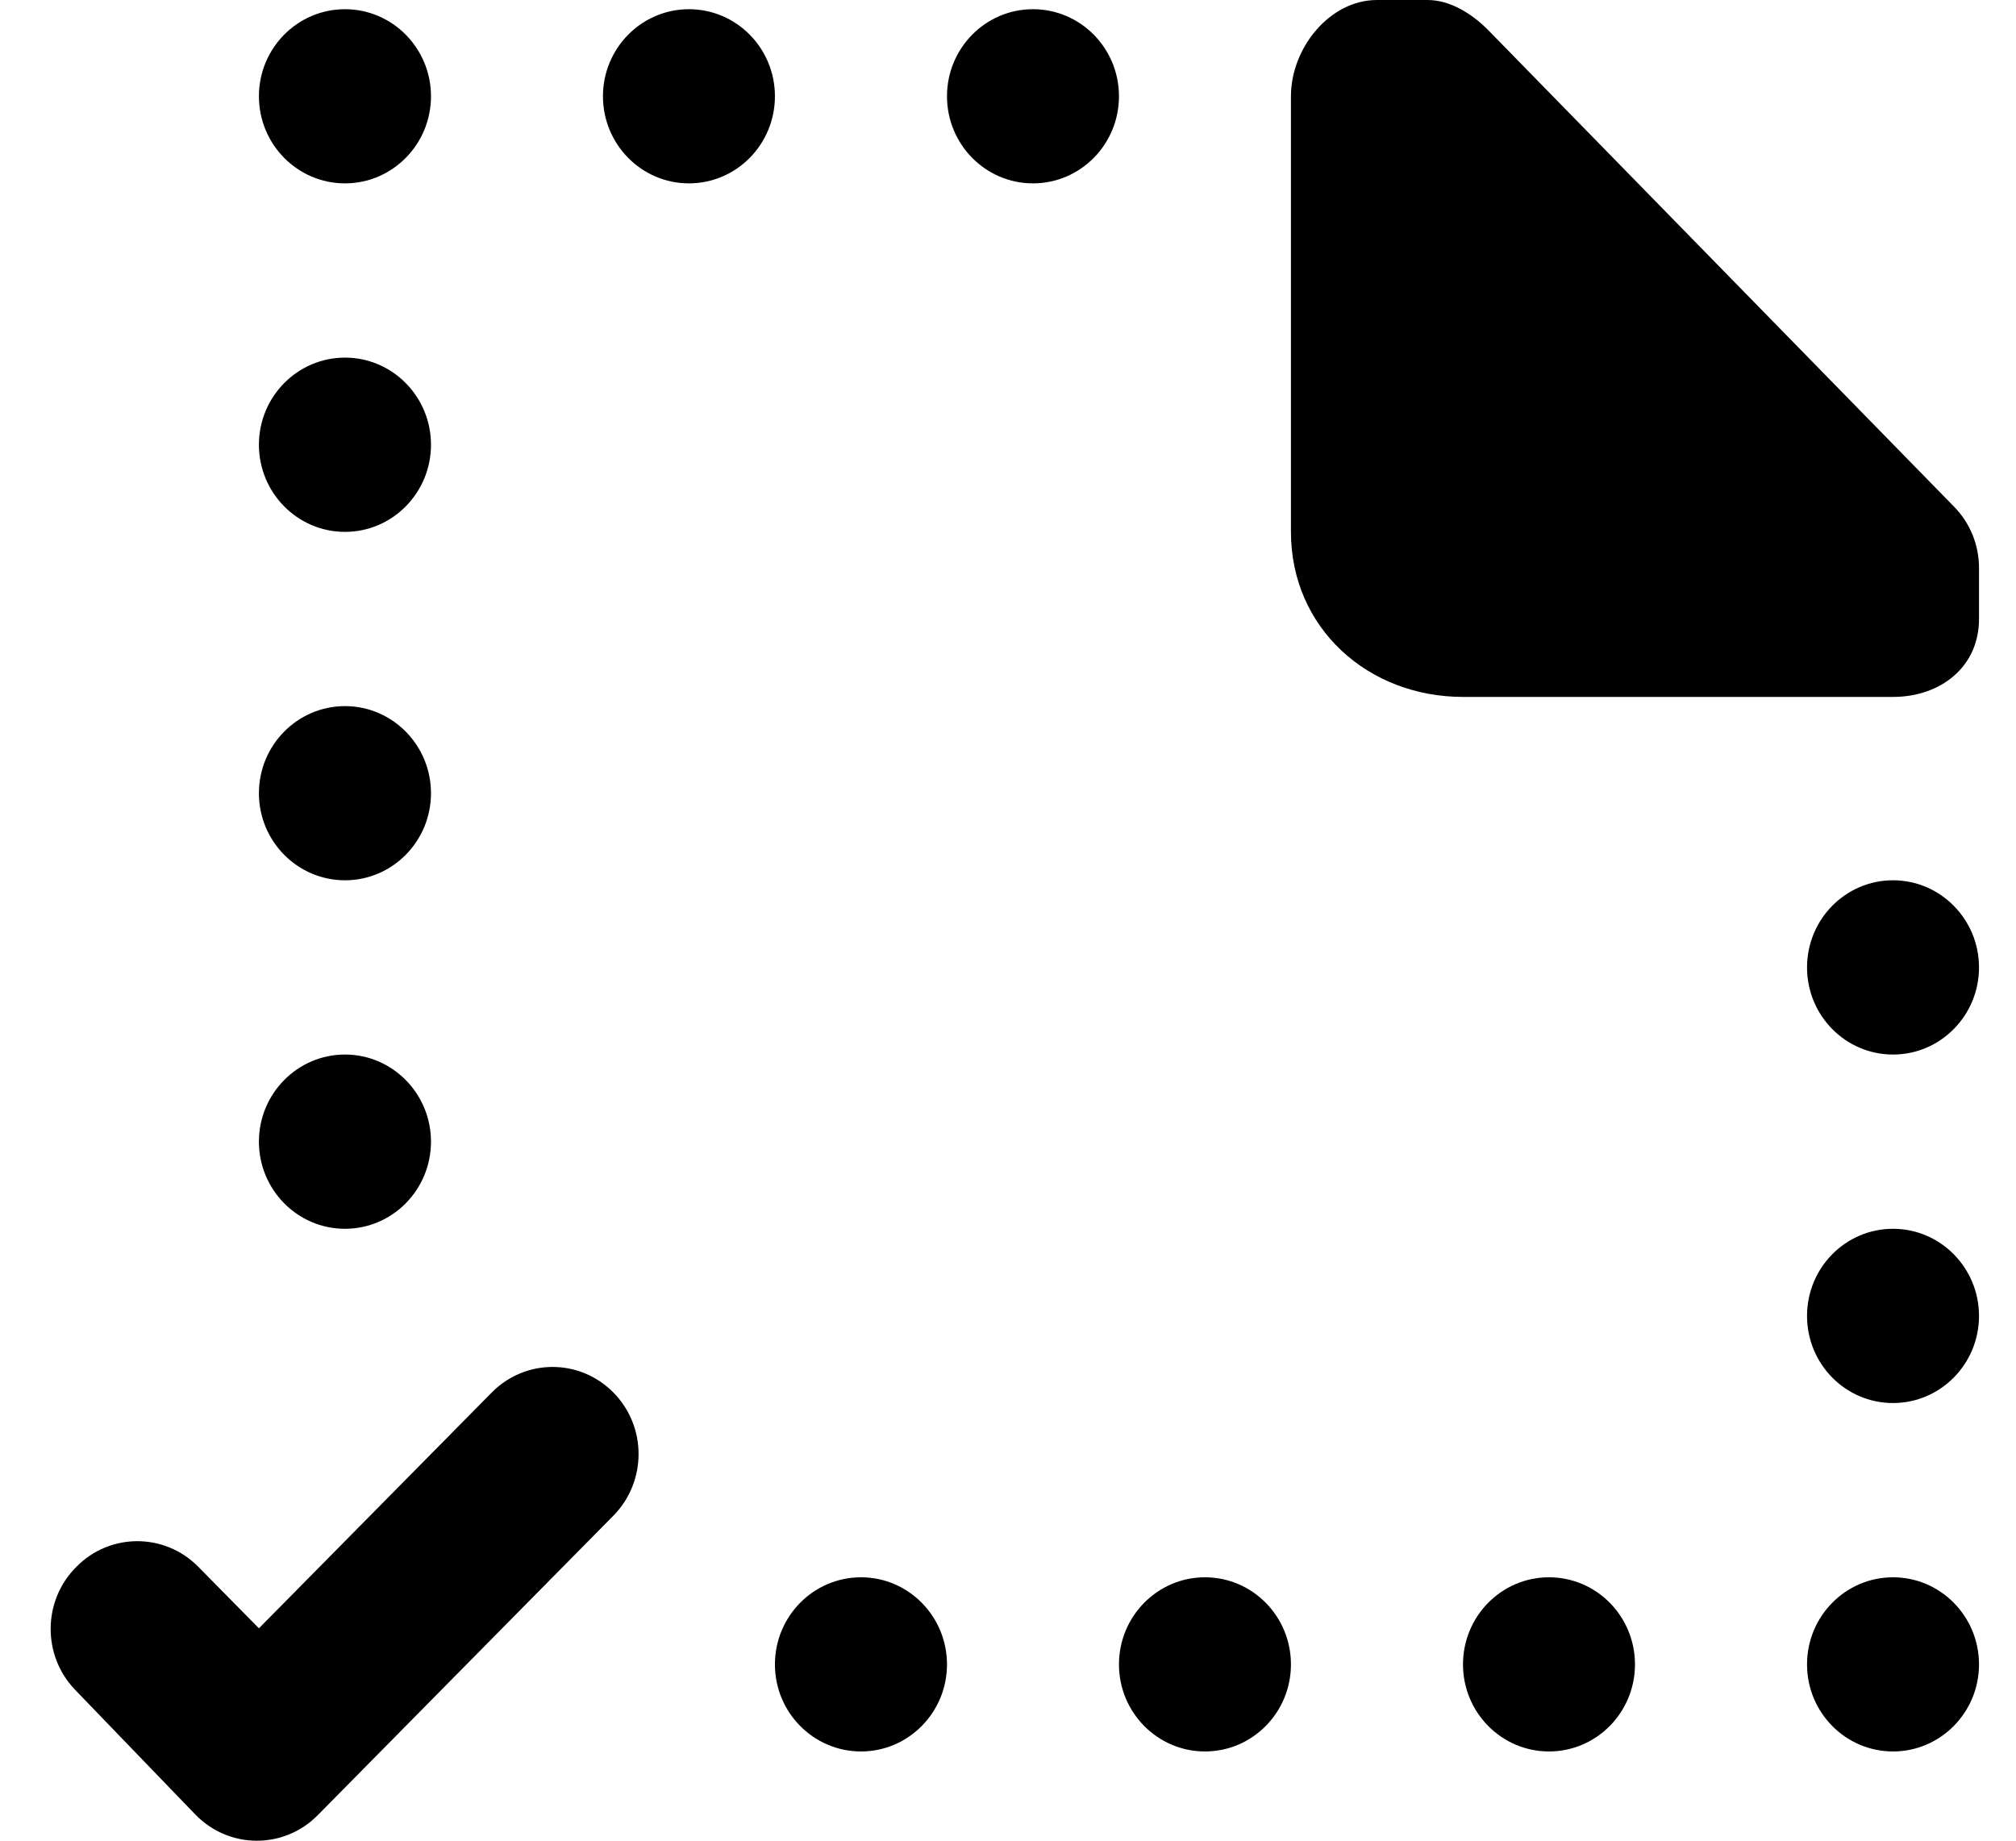 <?xml version="1.0" encoding="UTF-8" standalone="no"?>
<svg width="23px" height="21px" viewBox="0 0 23 21" version="1.1" xmlns="http://www.w3.org/2000/svg" xmlns:xlink="http://www.w3.org/1999/xlink">
    <!-- Generator: Sketch 3.8.1 (29687) - http://www.bohemiancoding.com/sketch -->
    <title>file_missing_done [#1712]</title>
    <desc>Created with Sketch.</desc>
    <defs></defs>
    <g id="Page-1" stroke="none" stroke-width="1" fill="none" fill-rule="evenodd">
        <g id="Dribbble-Light-Preview" transform="translate(-417, -1439)" fill="#000000">
            <g id="icons" transform="translate(56, 160)">
                <path d="M382.597,1289.043 C382.055,1289.043 381.616,1289.489 381.616,1290.037 C381.616,1290.586 382.055,1291.031 382.597,1291.031 C383.138,1291.031 383.578,1290.586 383.578,1290.037 C383.578,1289.489 383.138,1289.043 382.597,1289.043 L382.597,1289.043 Z M374.747,1296.995 C374.206,1296.995 373.766,1297.44 373.766,1297.989 C373.766,1298.537 374.206,1298.982 374.747,1298.982 C375.289,1298.982 375.728,1298.537 375.728,1297.989 C375.728,1297.44 375.289,1296.995 374.747,1296.995 L374.747,1296.995 Z M378.672,1296.995 C378.13,1296.995 377.691,1297.44 377.691,1297.989 C377.691,1298.537 378.13,1298.982 378.672,1298.982 C379.214,1298.982 379.653,1298.537 379.653,1297.989 C379.653,1297.44 379.214,1296.995 378.672,1296.995 L378.672,1296.995 Z M382.597,1296.995 C382.055,1296.995 381.616,1297.44 381.616,1297.989 C381.616,1298.537 382.055,1298.982 382.597,1298.982 C383.138,1298.982 383.578,1298.537 383.578,1297.989 C383.578,1297.44 383.138,1296.995 382.597,1296.995 L382.597,1296.995 Z M367.998,1294.887 C367.615,1294.498 366.994,1294.498 366.61,1294.887 L363.954,1297.577 L363.261,1296.874 C362.877,1296.486 362.256,1296.486 361.873,1296.874 L361.865,1296.882 C361.485,1297.267 361.482,1297.89 361.858,1298.28 L363.228,1299.701 C363.611,1300.097 364.238,1300.101 364.625,1299.709 L365.917,1298.4 L367.304,1296.995 L367.998,1296.292 C368.381,1295.903 368.381,1295.274 367.998,1294.887 L367.998,1294.887 Z M364.936,1281.092 C365.477,1281.092 365.917,1280.647 365.917,1280.098 C365.917,1279.55 365.477,1279.105 364.936,1279.105 C364.394,1279.105 363.954,1279.55 363.954,1280.098 C363.954,1280.647 364.394,1281.092 364.936,1281.092 L364.936,1281.092 Z M382.597,1293.019 C382.055,1293.019 381.616,1293.464 381.616,1294.013 C381.616,1294.562 382.055,1295.007 382.597,1295.007 C383.138,1295.007 383.578,1294.562 383.578,1294.013 C383.578,1293.464 383.138,1293.019 382.597,1293.019 L382.597,1293.019 Z M368.86,1279.105 C368.319,1279.105 367.879,1279.55 367.879,1280.098 C367.879,1280.647 368.319,1281.092 368.86,1281.092 C369.402,1281.092 369.841,1280.647 369.841,1280.098 C369.841,1279.55 369.402,1279.105 368.86,1279.105 L368.86,1279.105 Z M372.785,1279.105 C372.243,1279.105 371.804,1279.55 371.804,1280.098 C371.804,1280.647 372.243,1281.092 372.785,1281.092 C373.327,1281.092 373.766,1280.647 373.766,1280.098 C373.766,1279.55 373.327,1279.105 372.785,1279.105 L372.785,1279.105 Z M364.936,1285.068 C365.477,1285.068 365.917,1284.623 365.917,1284.074 C365.917,1283.525 365.477,1283.08 364.936,1283.08 C364.394,1283.08 363.954,1283.525 363.954,1284.074 C363.954,1284.623 364.394,1285.068 364.936,1285.068 L364.936,1285.068 Z M364.936,1293.019 C365.477,1293.019 365.917,1292.574 365.917,1292.025 C365.917,1291.477 365.477,1291.031 364.936,1291.031 C364.394,1291.031 363.954,1291.477 363.954,1292.025 C363.954,1292.574 364.394,1293.019 364.936,1293.019 L364.936,1293.019 Z M370.823,1296.995 C370.281,1296.995 369.841,1297.44 369.841,1297.989 C369.841,1298.537 370.281,1298.982 370.823,1298.982 C371.364,1298.982 371.804,1298.537 371.804,1297.989 C371.804,1297.44 371.364,1296.995 370.823,1296.995 L370.823,1296.995 Z M383.29,1284.777 L377.978,1279.343 C377.794,1279.157 377.545,1279 377.285,1279 L376.71,1279 C376.168,1279 375.728,1279.55 375.728,1280.098 L375.728,1281.092 L375.728,1282.086 L375.728,1285.068 C375.728,1286.165 376.607,1286.951 377.691,1286.951 L380.634,1286.951 L381.616,1286.951 L382.597,1286.951 C383.138,1286.951 383.578,1286.61 383.578,1286.062 L383.578,1285.479 C383.578,1285.216 383.475,1284.964 383.29,1284.777 L383.29,1284.777 Z M363.954,1288.05 C363.954,1287.501 364.394,1287.056 364.936,1287.056 C365.477,1287.056 365.917,1287.501 365.917,1288.05 C365.917,1288.598 365.477,1289.043 364.936,1289.043 C364.394,1289.043 363.954,1288.598 363.954,1288.05 L363.954,1288.05 Z" id="file_missing_done-[#1712]"></path>
            </g>
        </g>
    </g>
</svg>